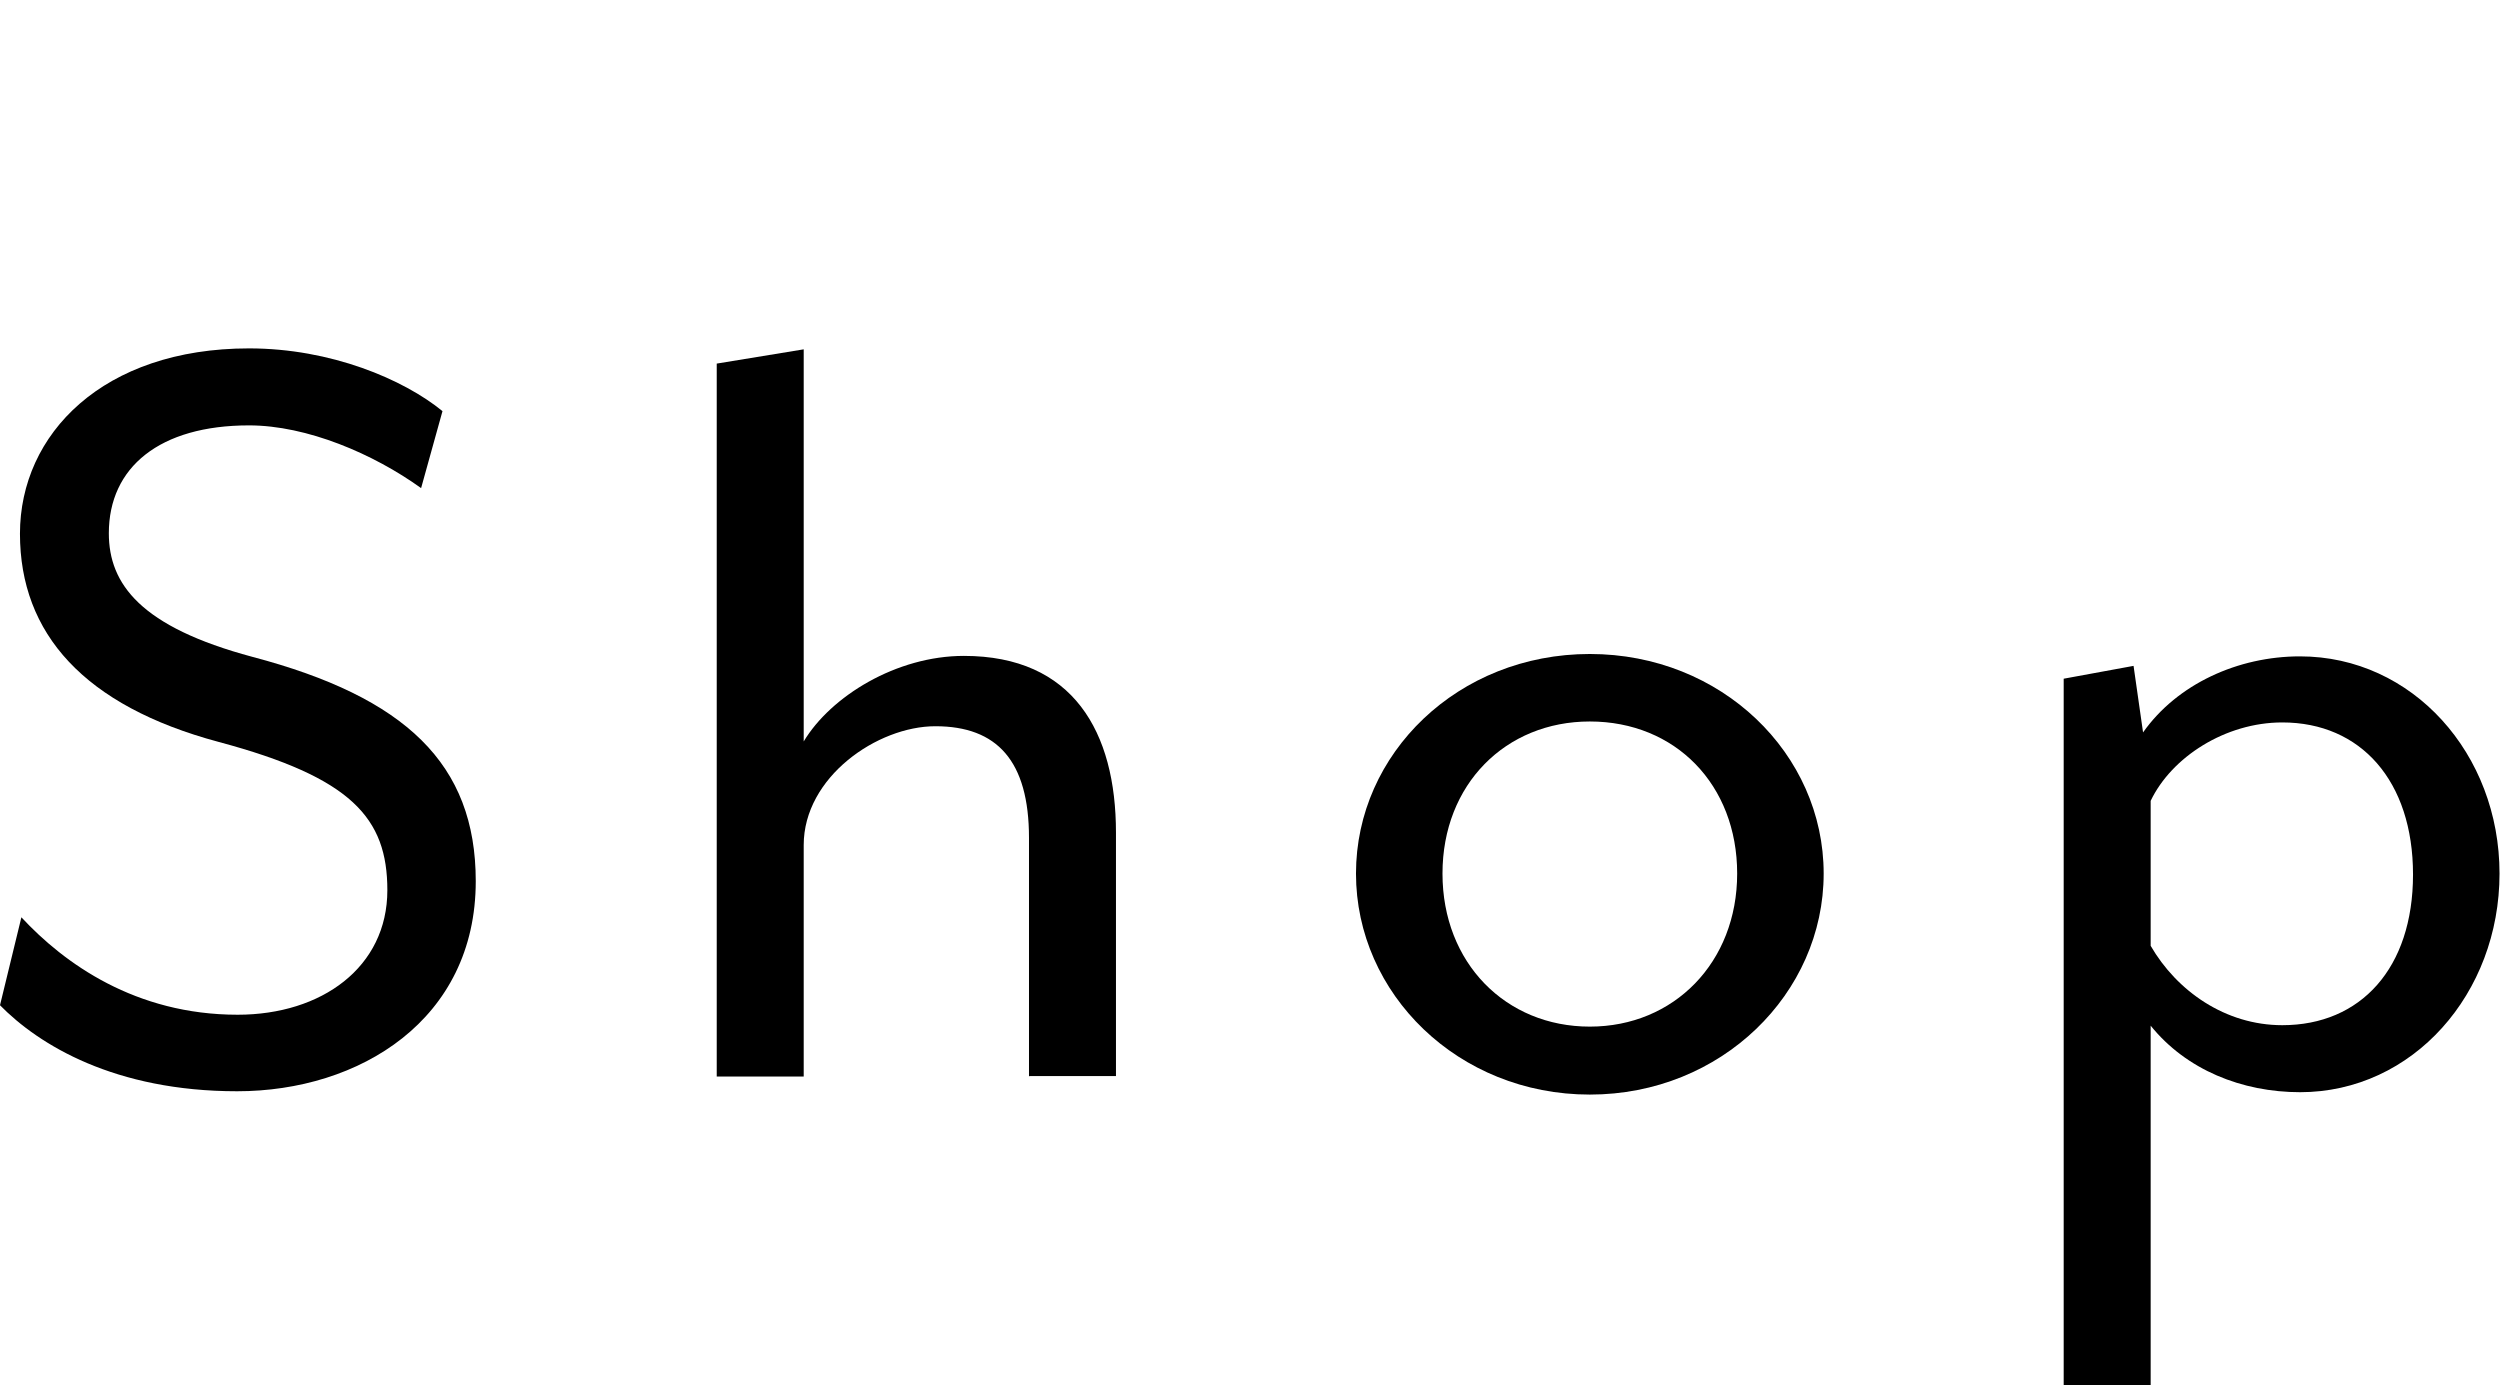 <?xml version="1.0" encoding="UTF-8"?>
<svg id="_レイヤー_1" data-name="レイヤー 1" xmlns="http://www.w3.org/2000/svg" width="52.6" height="29.15" viewBox="0 0 52.6 29.15">
  <defs>
    <style>
      .cls-1 {
        fill: none;
      }
    </style>
  </defs>
  <rect class="cls-1" x=".45" width="51.61" height="28.53"/>
  <g>
    <path d="M0,21.15l.45-1.85c.9.97,2.4,2.05,4.55,2.05,1.77,0,3.15-1,3.15-2.62,0-1.52-.75-2.37-3.55-3.12C1.77,14.85.42,13.33.42,11.23s1.75-3.9,4.82-3.9c1.72,0,3.25.65,4.07,1.32l-.45,1.62c-1-.72-2.4-1.32-3.62-1.32-1.88,0-2.95.88-2.95,2.27,0,1.07.67,1.97,3.02,2.6,3.22.85,4.7,2.25,4.7,4.72,0,2.92-2.45,4.42-5.02,4.42s-4.17-.97-5-1.82Z"/>
    <path d="M21.65,22.65v-5.02c0-1.62-.67-2.35-1.97-2.35-1.22,0-2.77,1.07-2.77,2.5v4.87h-1.83V7.65l1.83-.3v8.25c.57-.95,1.95-1.8,3.37-1.8,2.3,0,3.2,1.6,3.2,3.72v5.12h-1.82Z"/>
    <path d="M33.45,23.03c-2.77,0-4.92-2.12-4.92-4.65s2.15-4.62,4.92-4.62,4.92,2.1,4.92,4.62-2.15,4.65-4.92,4.65ZM33.45,15.18c-1.77,0-3.1,1.32-3.1,3.2s1.33,3.22,3.1,3.22,3.1-1.35,3.1-3.22-1.3-3.2-3.1-3.2Z"/>
    <path d="M48.4,22.98c-1.23,0-2.4-.47-3.15-1.4v7.57h-1.83v-14.87l1.47-.27.2,1.4c.72-1.02,2-1.6,3.3-1.6,2.37,0,4.2,2.05,4.2,4.57s-1.82,4.6-4.2,4.6ZM45.25,16.85v3.05c.55.95,1.57,1.67,2.77,1.67,1.65,0,2.75-1.2,2.75-3.17s-1.1-3.2-2.75-3.2c-1.2,0-2.33.73-2.77,1.65Z"/>
  </g>
</svg>